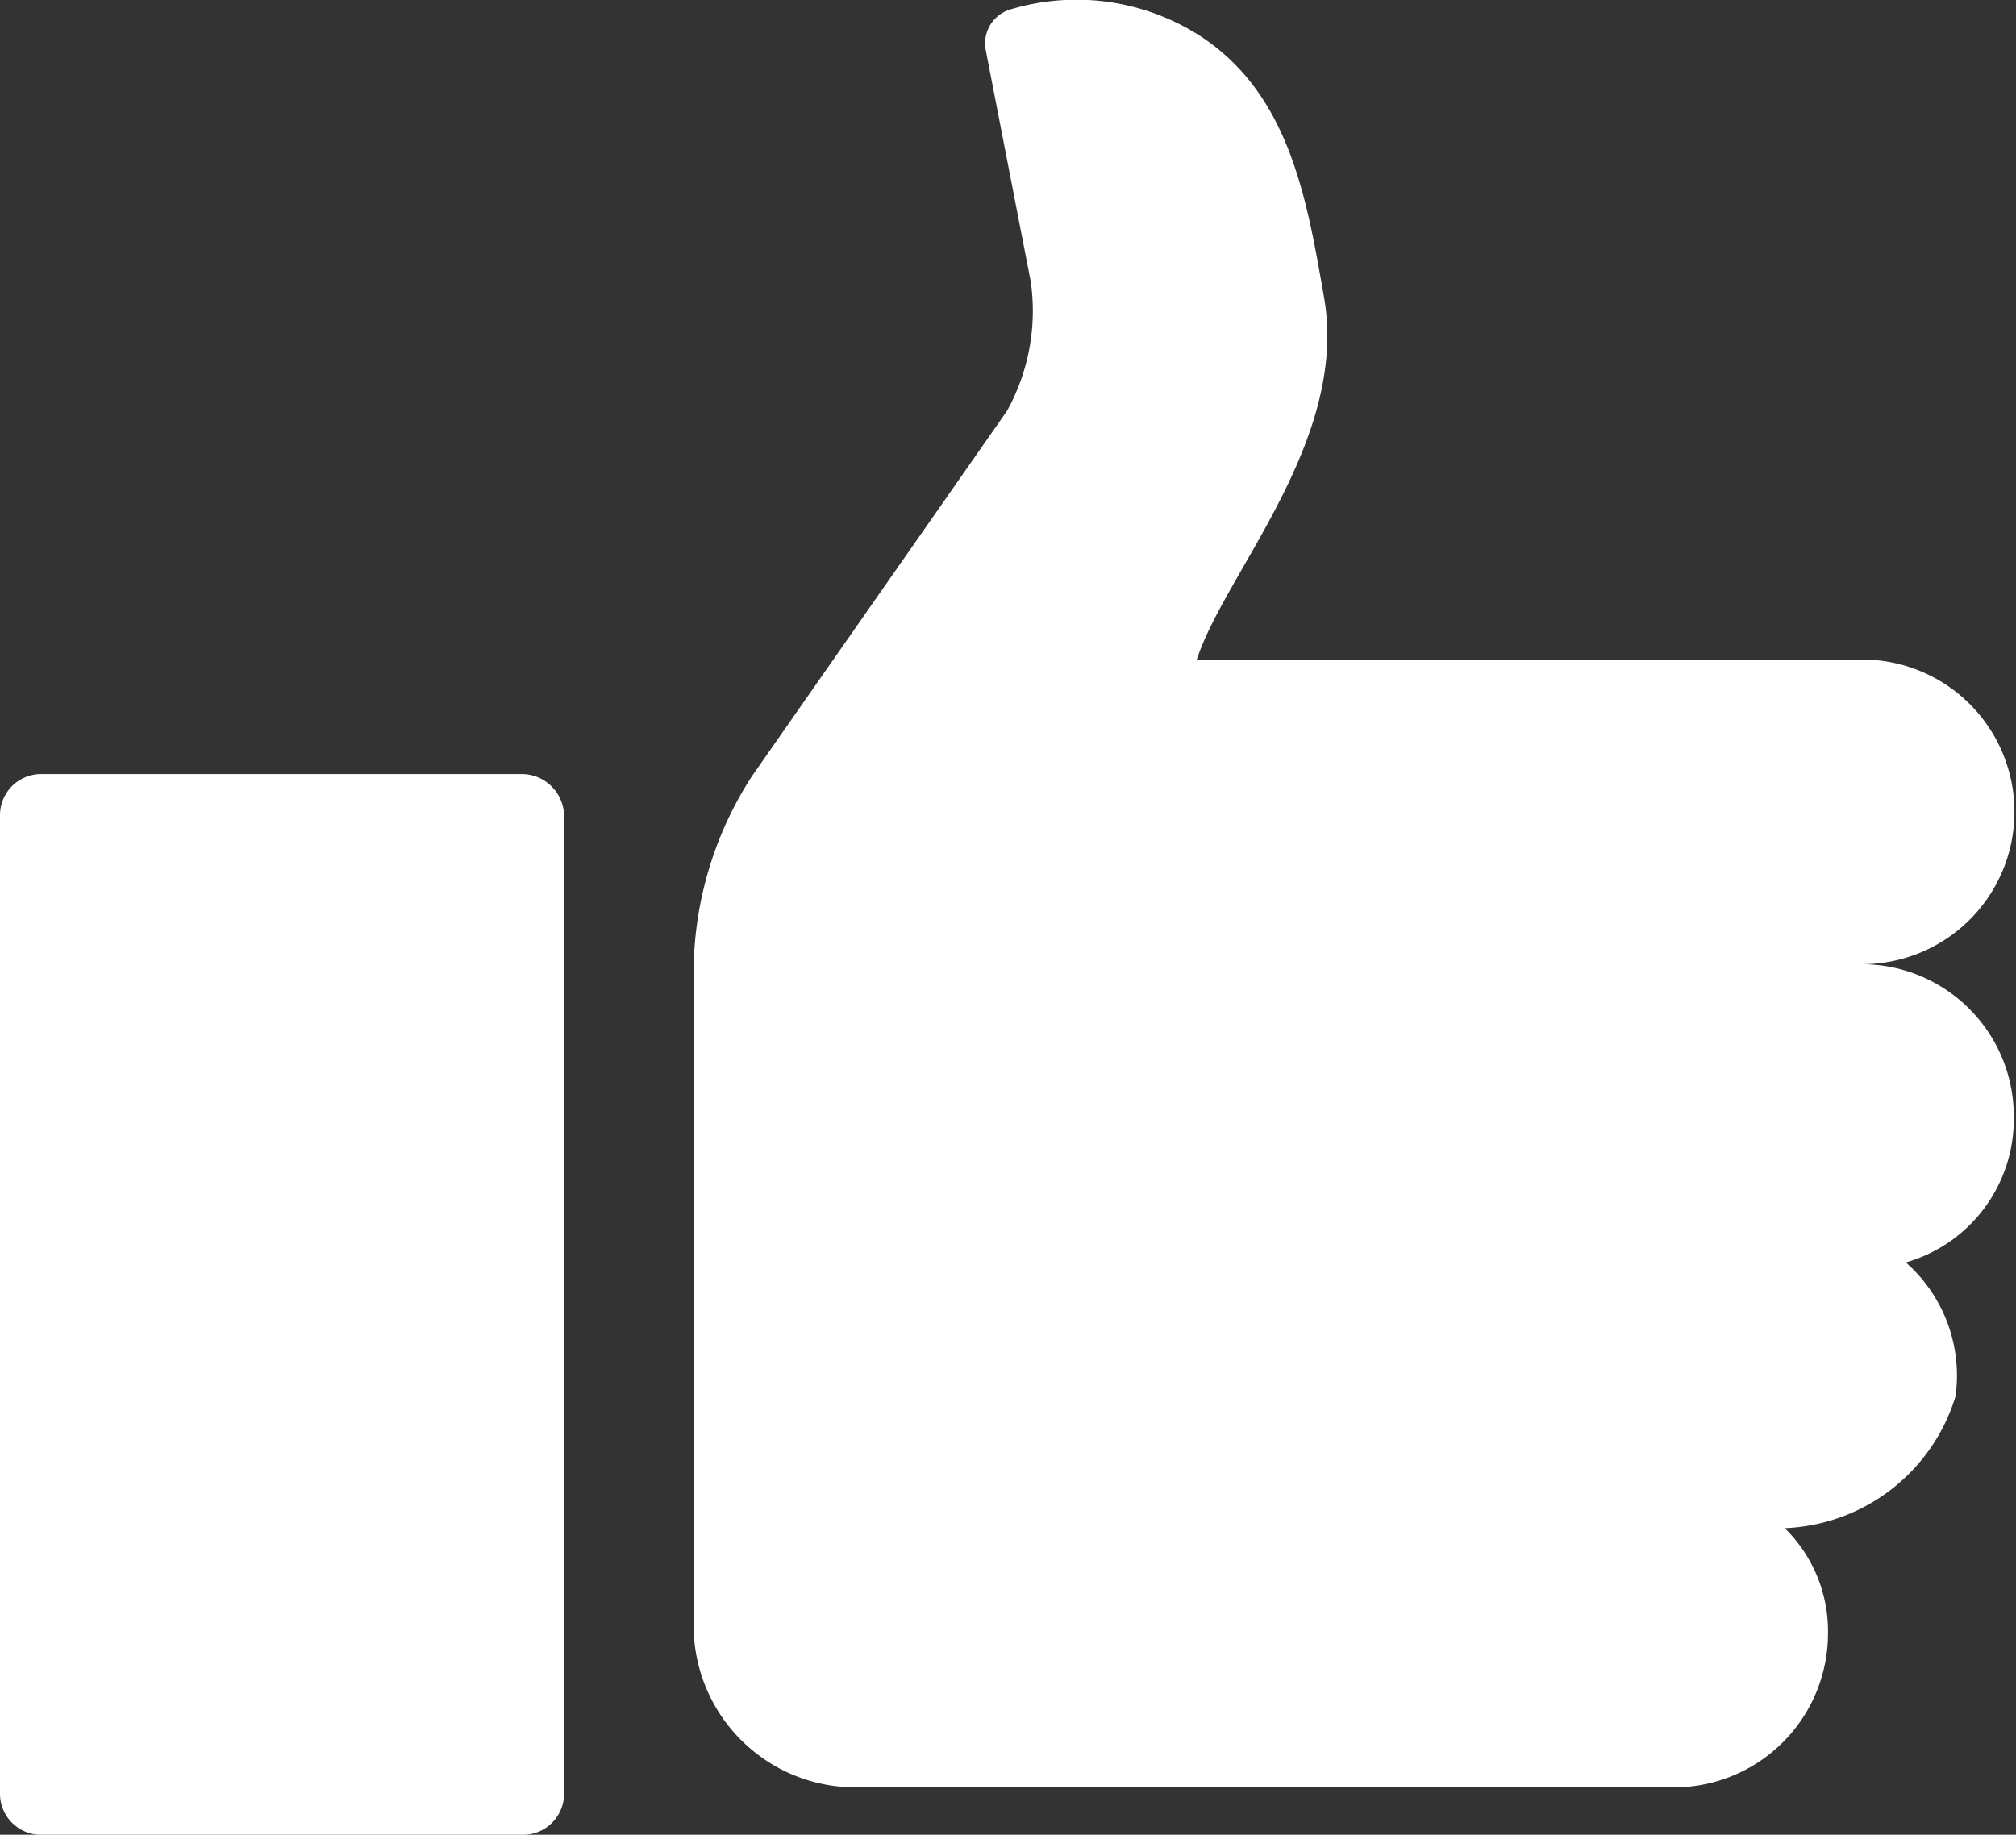 <?xml version="1.0" encoding="utf-8"?><svg xmlns="http://www.w3.org/2000/svg" width="29.425" height="26.785" viewBox="0 0 29.425 26.785"><rect x="0" y="0" width="29.425" height="26.785" fill="#333333" stroke="none"/><path d="M32.893,23.484A2.176,2.176,0,0,1,31.317,25.6a2.2,2.2,0,0,1,.725,1.955,2.718,2.718,0,0,1-2.492,1.924,2.11,2.11,0,0,1,.631,1.545h0a2.248,2.248,0,0,1-2.239,2.239H15.989A2.362,2.362,0,0,1,13.624,30.9V21.4a5.284,5.284,0,0,1,.852-2.9l3.721-5.33a3.014,3.014,0,0,0,.347-1.892l-.662-3.406a.519.519,0,0,1,.378-.568A3.345,3.345,0,0,1,21,7.684c1.325.852,1.577,2.4,1.829,3.848.347,2.082-1.451,4.005-1.861,5.267h9.777a2.224,2.224,0,0,1-.063,4.447A2.221,2.221,0,0,1,32.893,23.484ZM11.132,18.47H4.1a.6.6,0,0,0-.6.6V33.356a.6.6,0,0,0,.6.6h7.033a.6.6,0,0,0,.6-.6V19.069A.62.62,0,0,0,11.132,18.47Z" transform="translate(-3.5 -7.17)" fill="#fff"/></svg>
